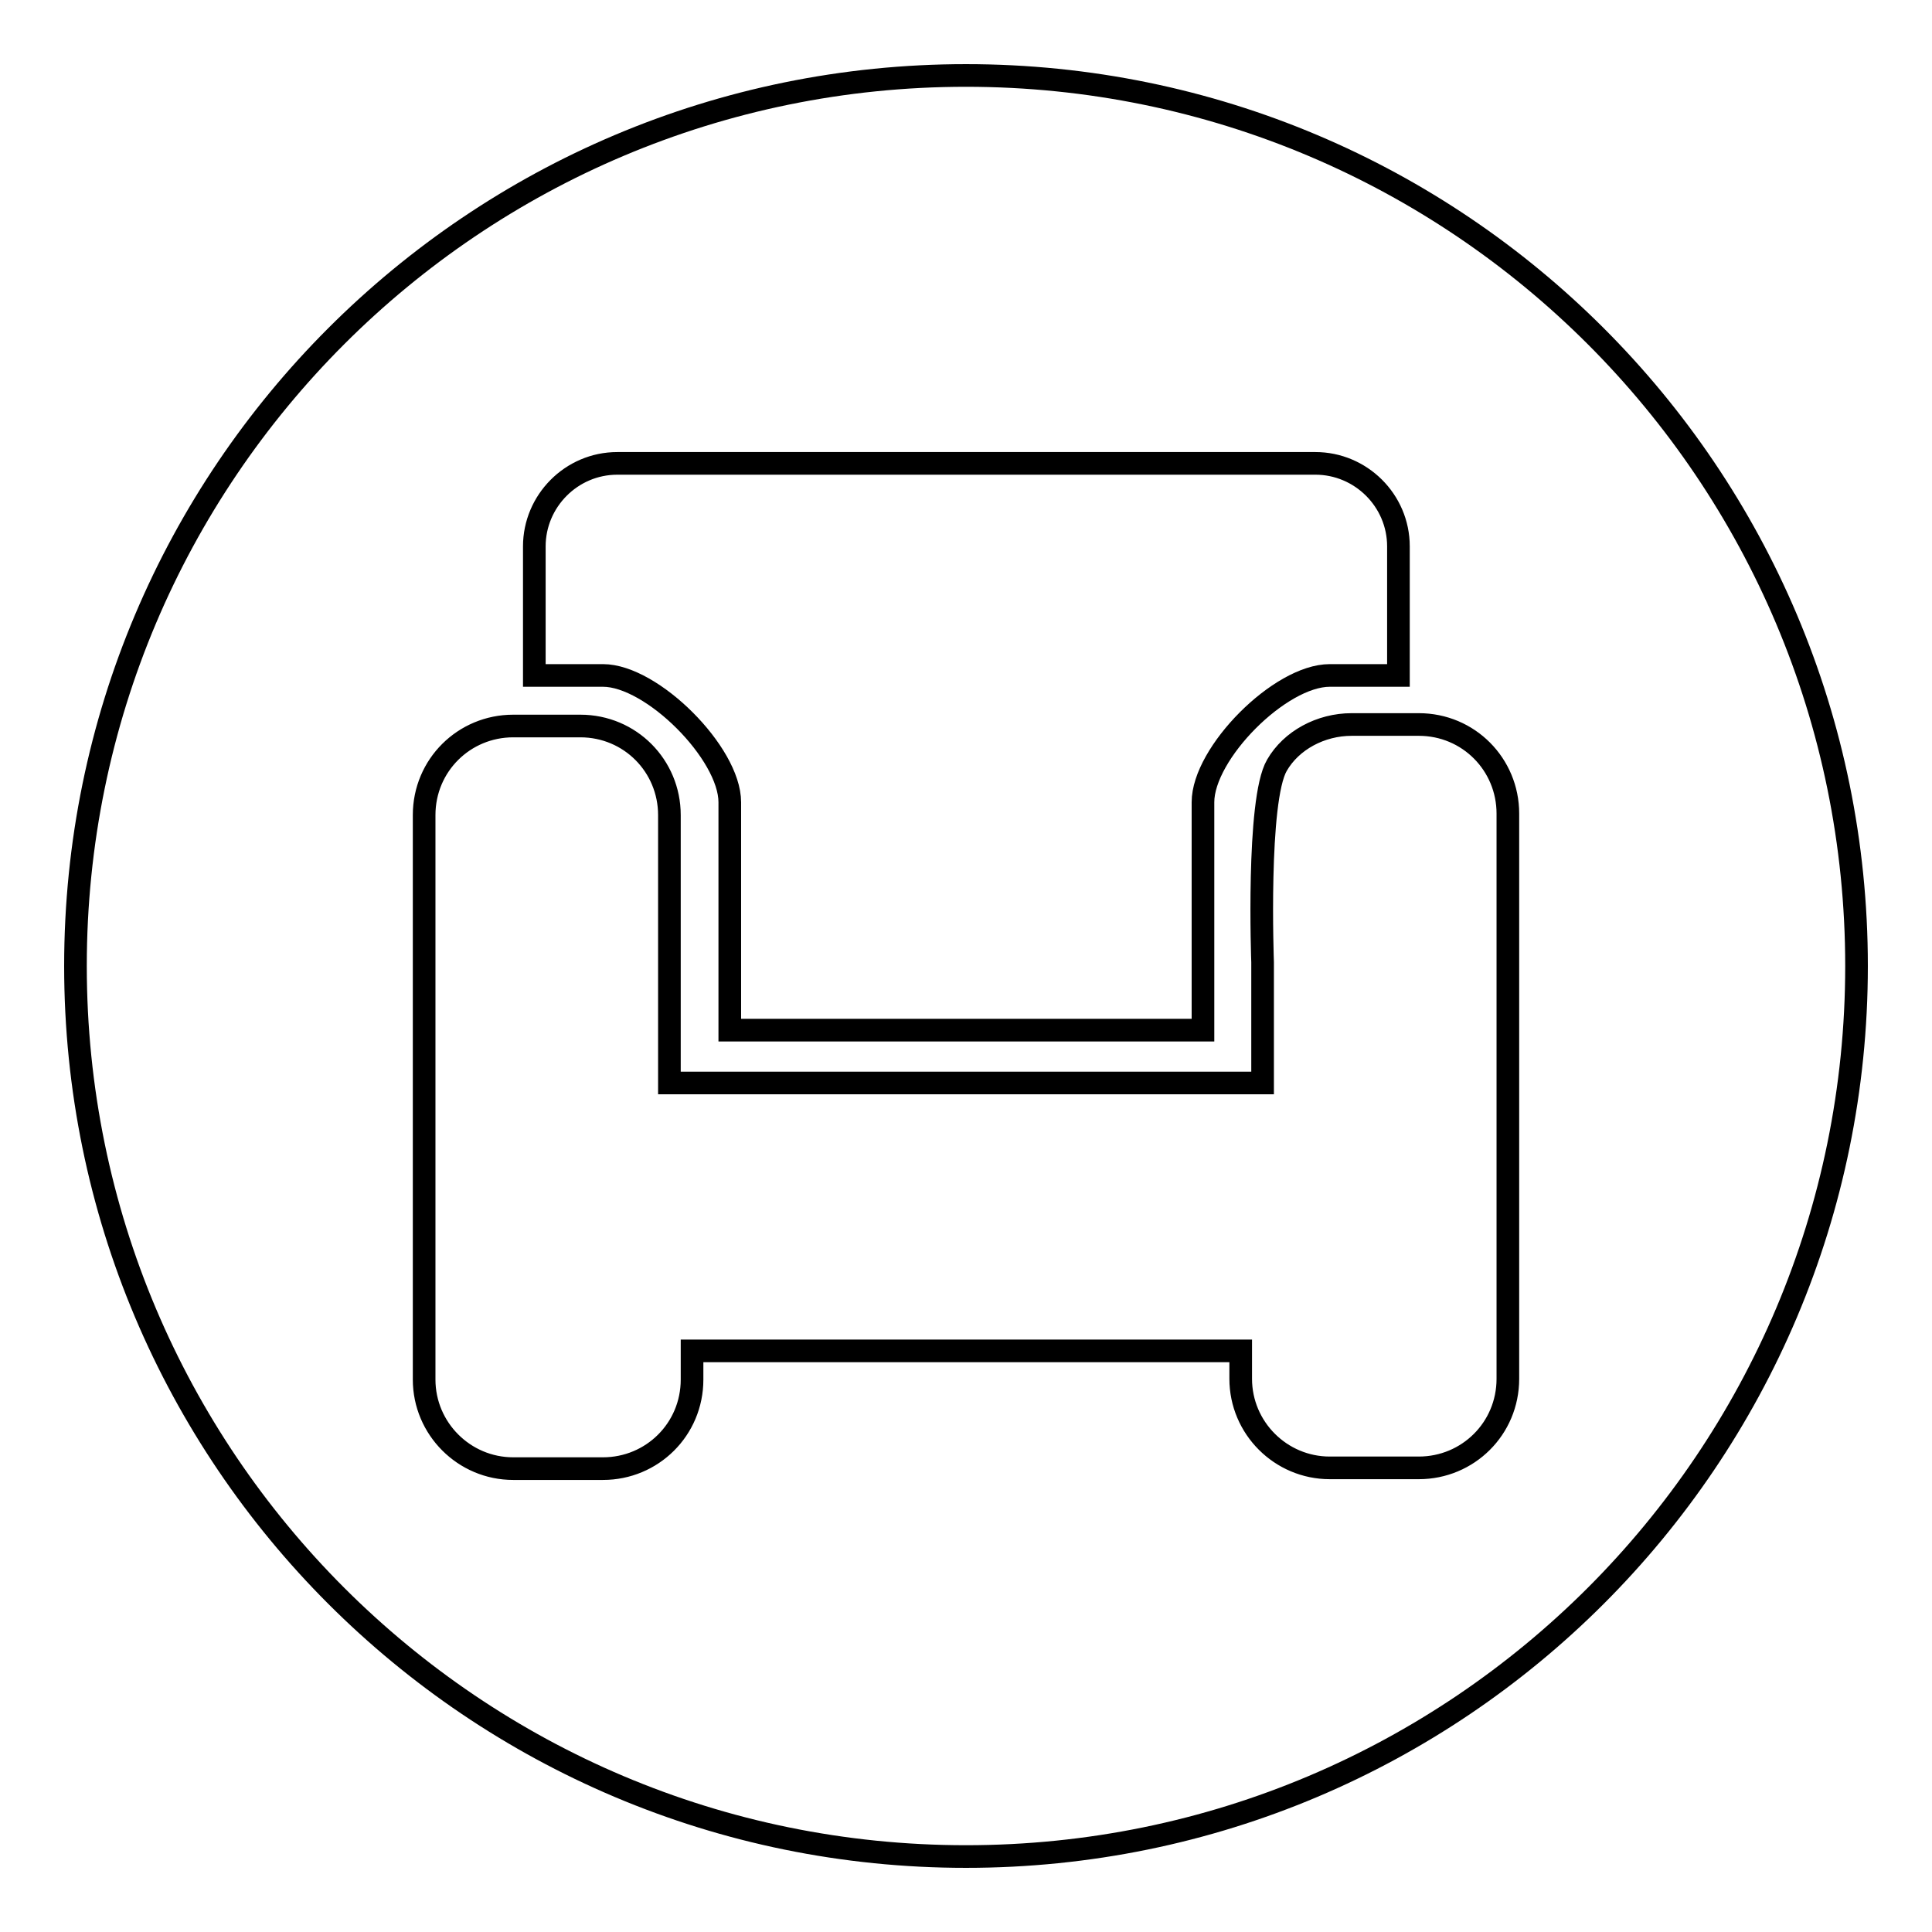 <?xml version="1.0" encoding="utf-8"?>
<!-- Svg Vector Icons : http://www.onlinewebfonts.com/icon -->
<!DOCTYPE svg PUBLIC "-//W3C//DTD SVG 1.1//EN" "http://www.w3.org/Graphics/SVG/1.1/DTD/svg11.dtd">
<svg version="1.1" xmlns="http://www.w3.org/2000/svg" xmlns:xlink="http://www.w3.org/1999/xlink" x="0px" y="0px" viewBox="0 0 256 256" enable-background="new 0 0 256 256" xml:space="preserve">
<g><g><path stroke-width="3" fill-opacity="0" stroke="#000000"  d="M128,10C62.8,10,10,62.8,10,128c0,65.2,52.8,118,118,118c65.2,0,118-52.8,118-118C246,62.8,193.2,10,128,10z M70.8,72.4c0-6,4.9-11,11-11h92.5c6,0,11,4.9,11,11v17.1h-9.1c-6.6,0-16.8,10.3-16.8,16.8v30.2H96.7v-30.2c0-6.5-10.3-16.8-16.8-16.8h-9.1V72.4z M199.8,182.7c0,6.6-5.3,11.8-11.8,11.8h-11.8c-6.5,0-11.8-5.3-11.8-11.8V179H91.7v3.8c0,6.6-5.3,11.8-11.8,11.8H68c-6.5,0-11.8-5.3-11.8-11.8v-74.8c0-6.6,5.3-11.8,11.8-11.8h8.9c6.6,0,11.8,5.3,11.8,11.8v35.5h78.6v-16c0,0-0.8-21.5,1.9-26.1c1.9-3.3,5.8-5.4,9.9-5.4h8.9c6.6,0,11.8,5.3,11.8,11.8L199.8,182.7L199.8,182.7z"/></g></g>
</svg>